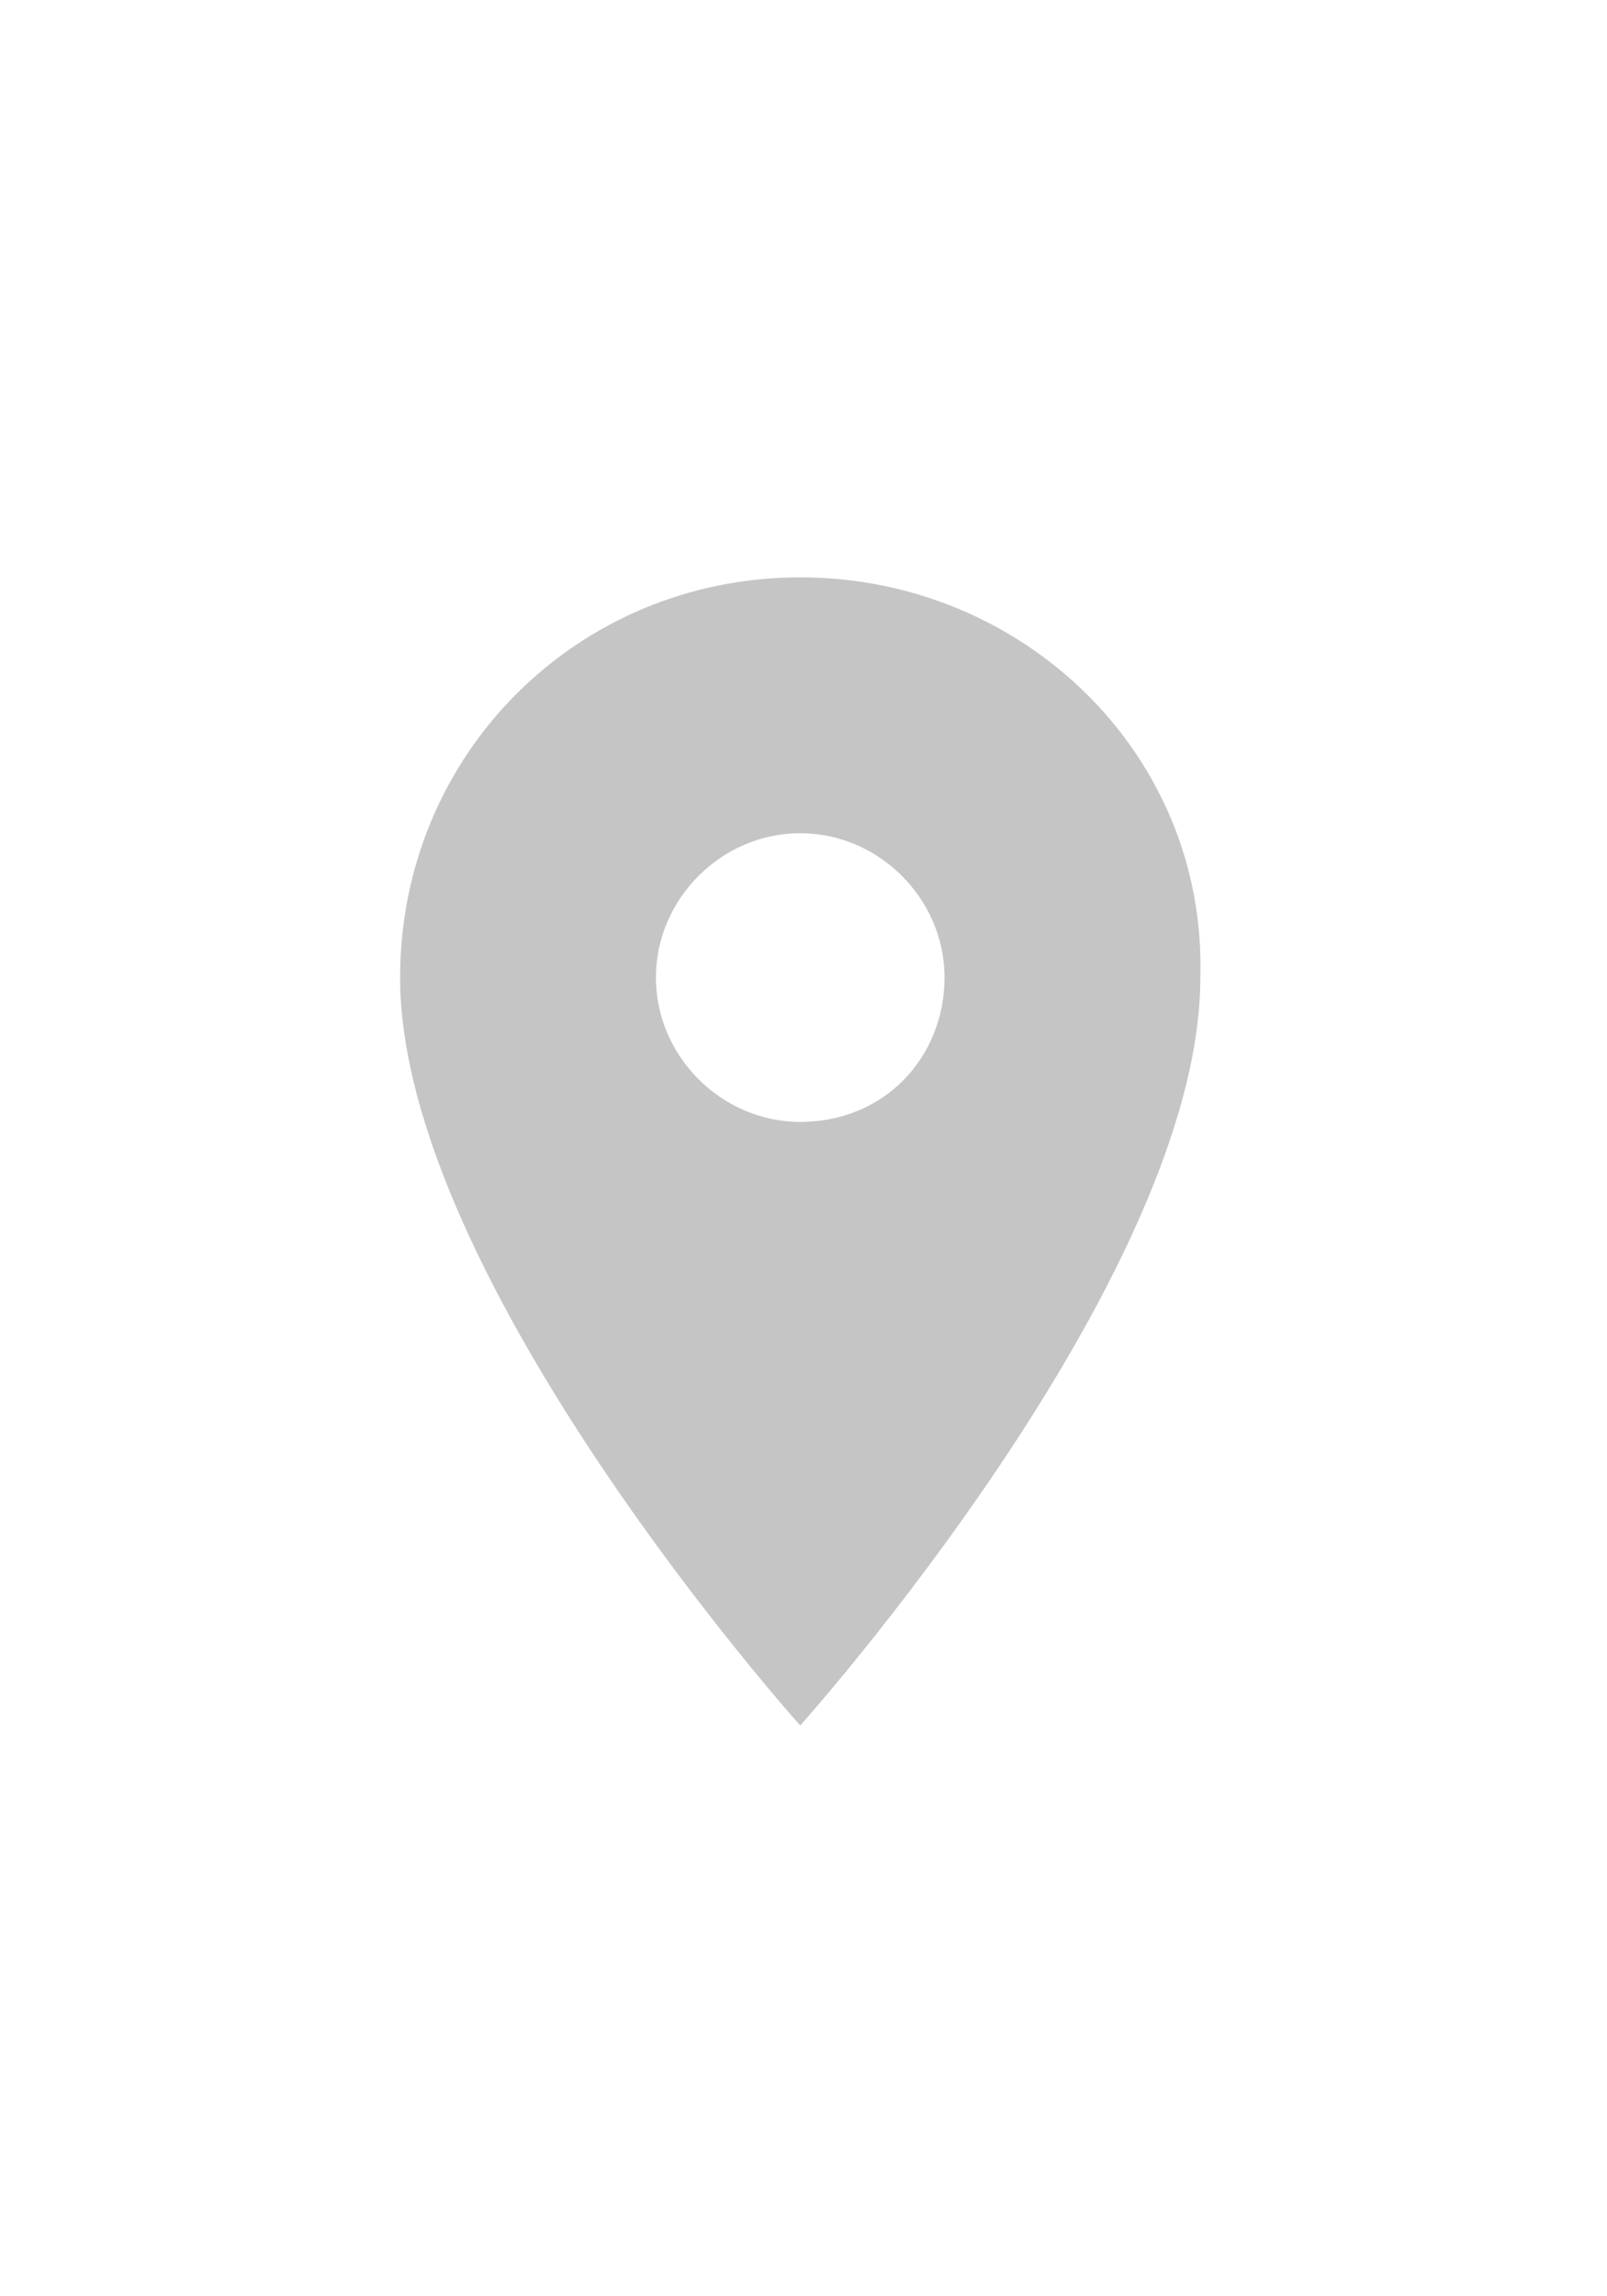 <?xml version="1.0" encoding="utf-8"?>
<!-- Generator: Adobe Illustrator 27.3.1, SVG Export Plug-In . SVG Version: 6.00 Build 0)  -->
<svg version="1.1" id="Layer_1" xmlns="http://www.w3.org/2000/svg" xmlns:xlink="http://www.w3.org/1999/xlink" x="0px" y="0px"
	 viewBox="0 0 24.5 35" style="enable-background:new 0 0 24.5 35;" xml:space="preserve">
<style type="text/css">
	.st0{fill:#C5C5C5;}
</style>
<g>
	<path class="st0" d="M12.2,8.8c-3.4,0-6.1,2.7-6.1,6.1c0,0,0,0,0,0c0,4.6,6.1,11.4,6.1,11.4s6.1-6.8,6.1-11.4
		C18.4,11.5,15.6,8.8,12.2,8.8C12.3,8.7,12.3,8.7,12.2,8.8z M12.2,17.1c-1.2,0-2.2-1-2.2-2.2s1-2.2,2.2-2.2s2.2,1,2.2,2.2
		S13.5,17.1,12.2,17.1L12.2,17.1z"/>
</g>
</svg>
